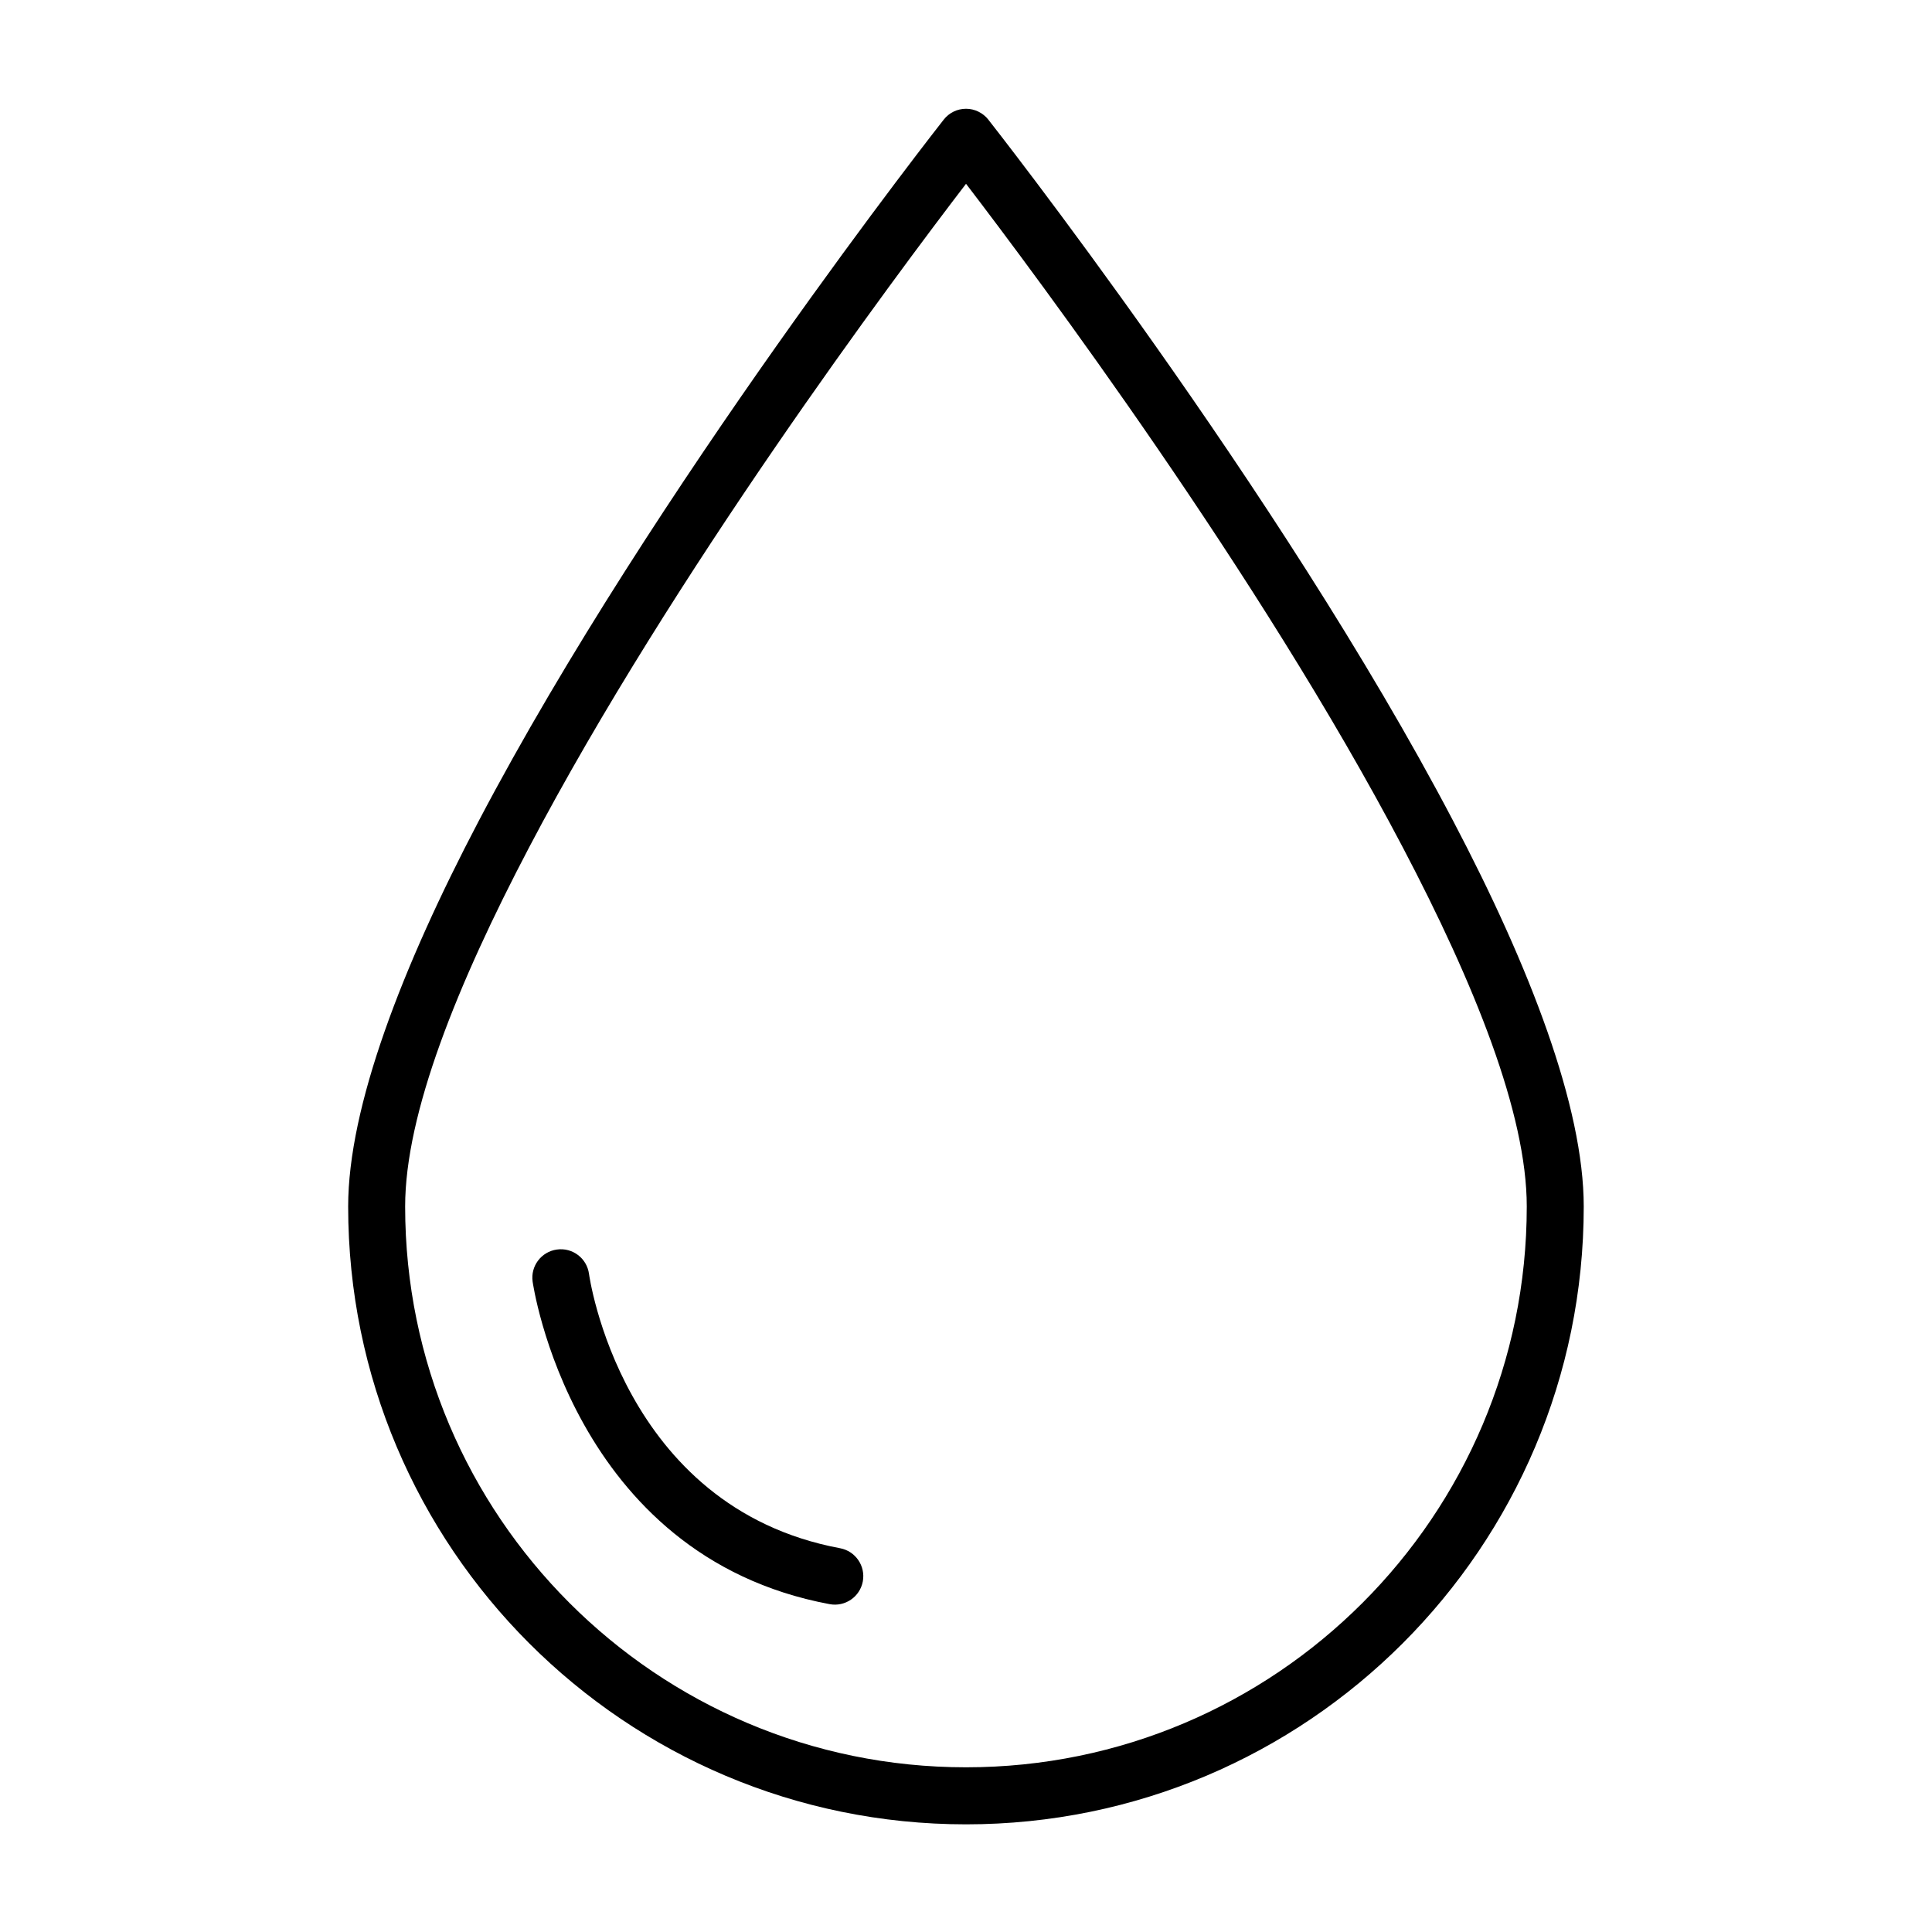 <?xml version="1.0" encoding="UTF-8"?>
<!-- Uploaded to: SVG Repo, www.svgrepo.com, Generator: SVG Repo Mixer Tools -->
<svg fill="#000000" width="800px" height="800px" version="1.1" viewBox="144 144 512 512" xmlns="http://www.w3.org/2000/svg">
 <g fill-rule="evenodd">
  <path d="m405.93 175.71c-1.445-1.82-3.633-2.887-5.918-2.887-2.324 0-4.508 1.066-5.922 2.887 0 0-76.992 97.793-123.21 185.83-20.352 38.766-34.613 75.805-34.613 102.2 0 90.359 73.359 163.73 163.74 163.73 90.344 0 163.7-73.367 163.7-163.73 0-26.391-14.227-63.43-34.609-102.2-46.184-88.039-123.18-185.83-123.18-185.83zm-5.918 16.992c-18.77 24.496-77.801 103.52-115.78 175.84-19.004 36.188-32.863 70.574-32.863 95.191 0 82.027 66.602 148.62 148.64 148.62 82.004 0 148.6-66.598 148.6-148.62 0-24.617-13.855-59.004-32.863-95.191-37.973-72.324-97.004-151.35-115.74-175.84z"/>
  <path d="m285.15 483.64s10.18 72.684 78.707 85.477c4.098 0.766 8.031-1.93 8.797-6.023 0.762-4.098-1.934-8.031-6.027-8.797-58.141-10.852-66.539-72.719-66.539-72.719-0.562-4.125-4.371-7.019-8.5-6.438-4.125 0.562-7.019 4.371-6.438 8.5z"/>
 </g>
</svg>